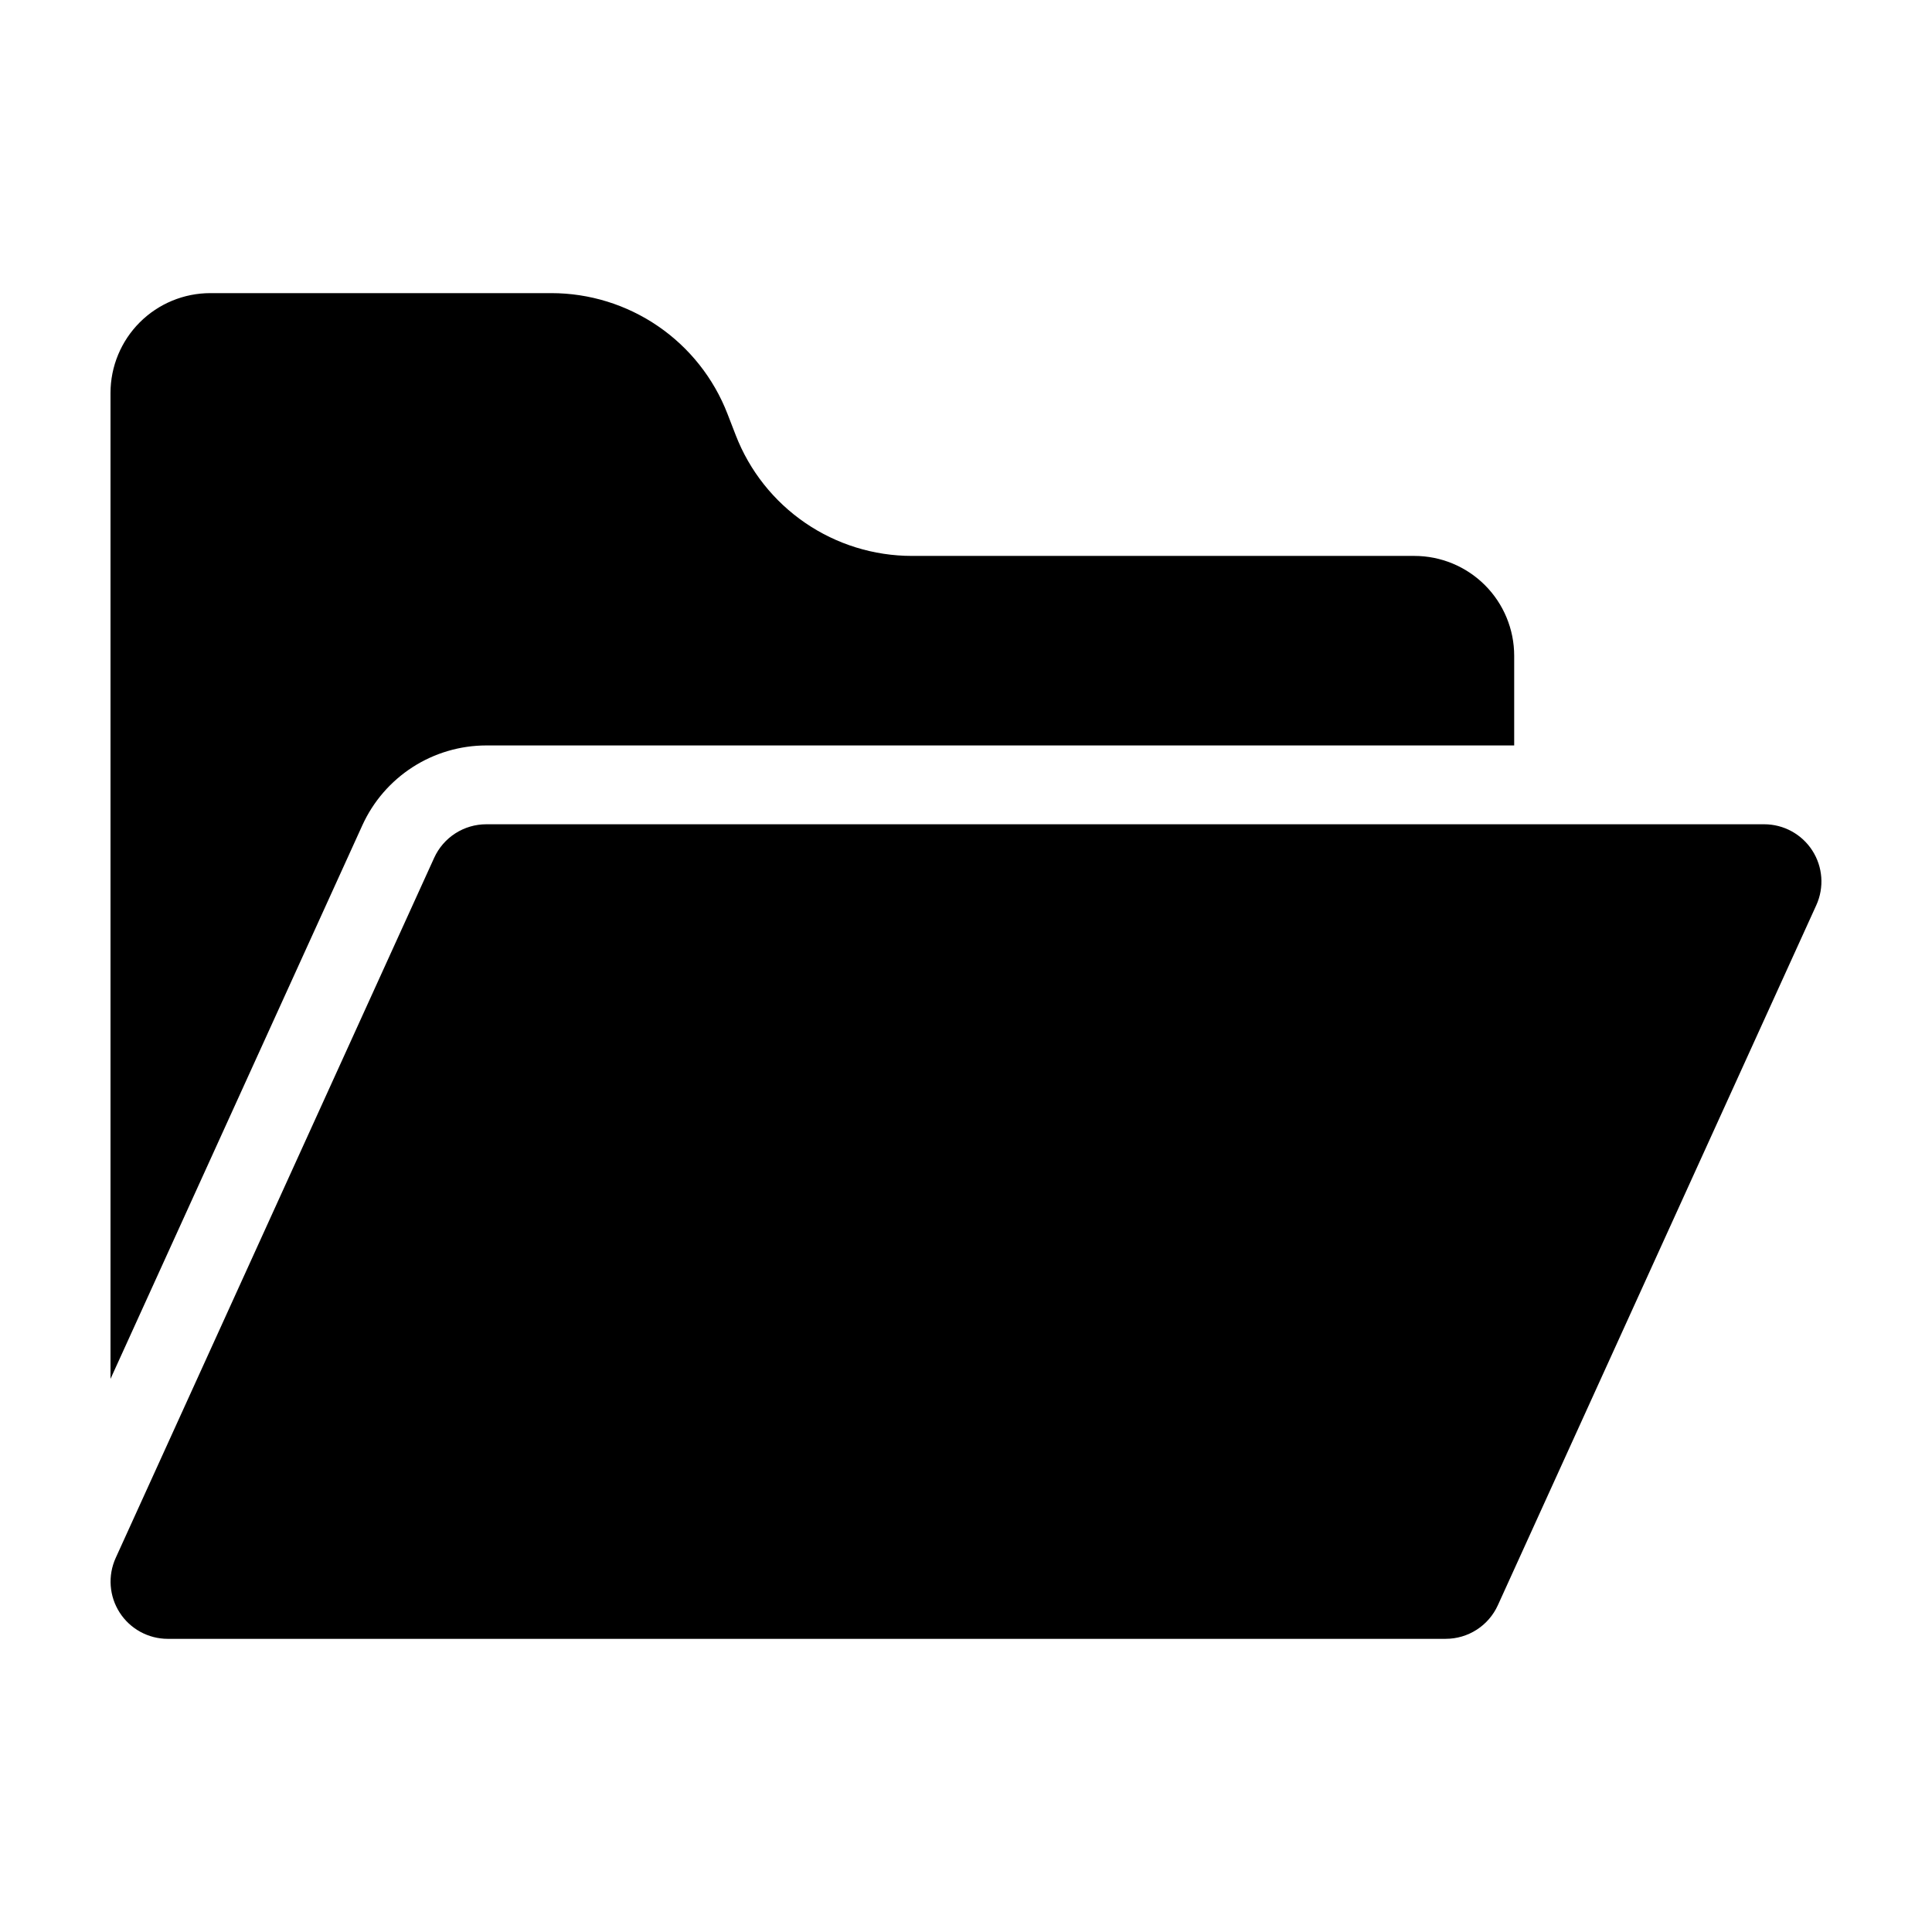 <?xml version="1.0" encoding="UTF-8"?>
<!-- Uploaded to: SVG Repo, www.svgrepo.com, Generator: SVG Repo Mixer Tools -->
<svg fill="#000000" width="800px" height="800px" version="1.1" viewBox="144 144 512 512" xmlns="http://www.w3.org/2000/svg">
 <g>
  <path d="m240.04 362.68c2.871-6.297 7.492-11.637 13.309-15.383 5.82-3.746 12.594-5.738 19.516-5.746h272.41v-23.766c0-7.016-2.789-13.75-7.75-18.711-4.965-4.965-11.695-7.75-18.715-7.75h-133.14c-10.098 0-19.961-3.055-28.293-8.762s-14.742-13.801-18.391-23.215l-2.203-5.688c-3.648-9.418-10.059-17.508-18.391-23.215-8.332-5.707-18.195-8.762-28.293-8.762h-90.352c-7.016 0-13.75 2.789-18.711 7.75-4.961 4.965-7.75 11.695-7.75 18.715v261.27z"/>
  <path d="m527.13 578.31h-338.66c-5.156 0-9.961-2.621-12.754-6.957-2.789-4.336-3.188-9.797-1.051-14.492l84.395-185.53c1.207-2.652 3.148-4.898 5.598-6.477 2.449-1.574 5.297-2.414 8.211-2.414h338.66c5.156 0 9.961 2.621 12.754 6.961 2.793 4.336 3.188 9.793 1.051 14.488l-84.395 185.53c-1.207 2.648-3.148 4.898-5.598 6.473-2.449 1.578-5.297 2.414-8.211 2.414z"/>
 </g>
</svg>